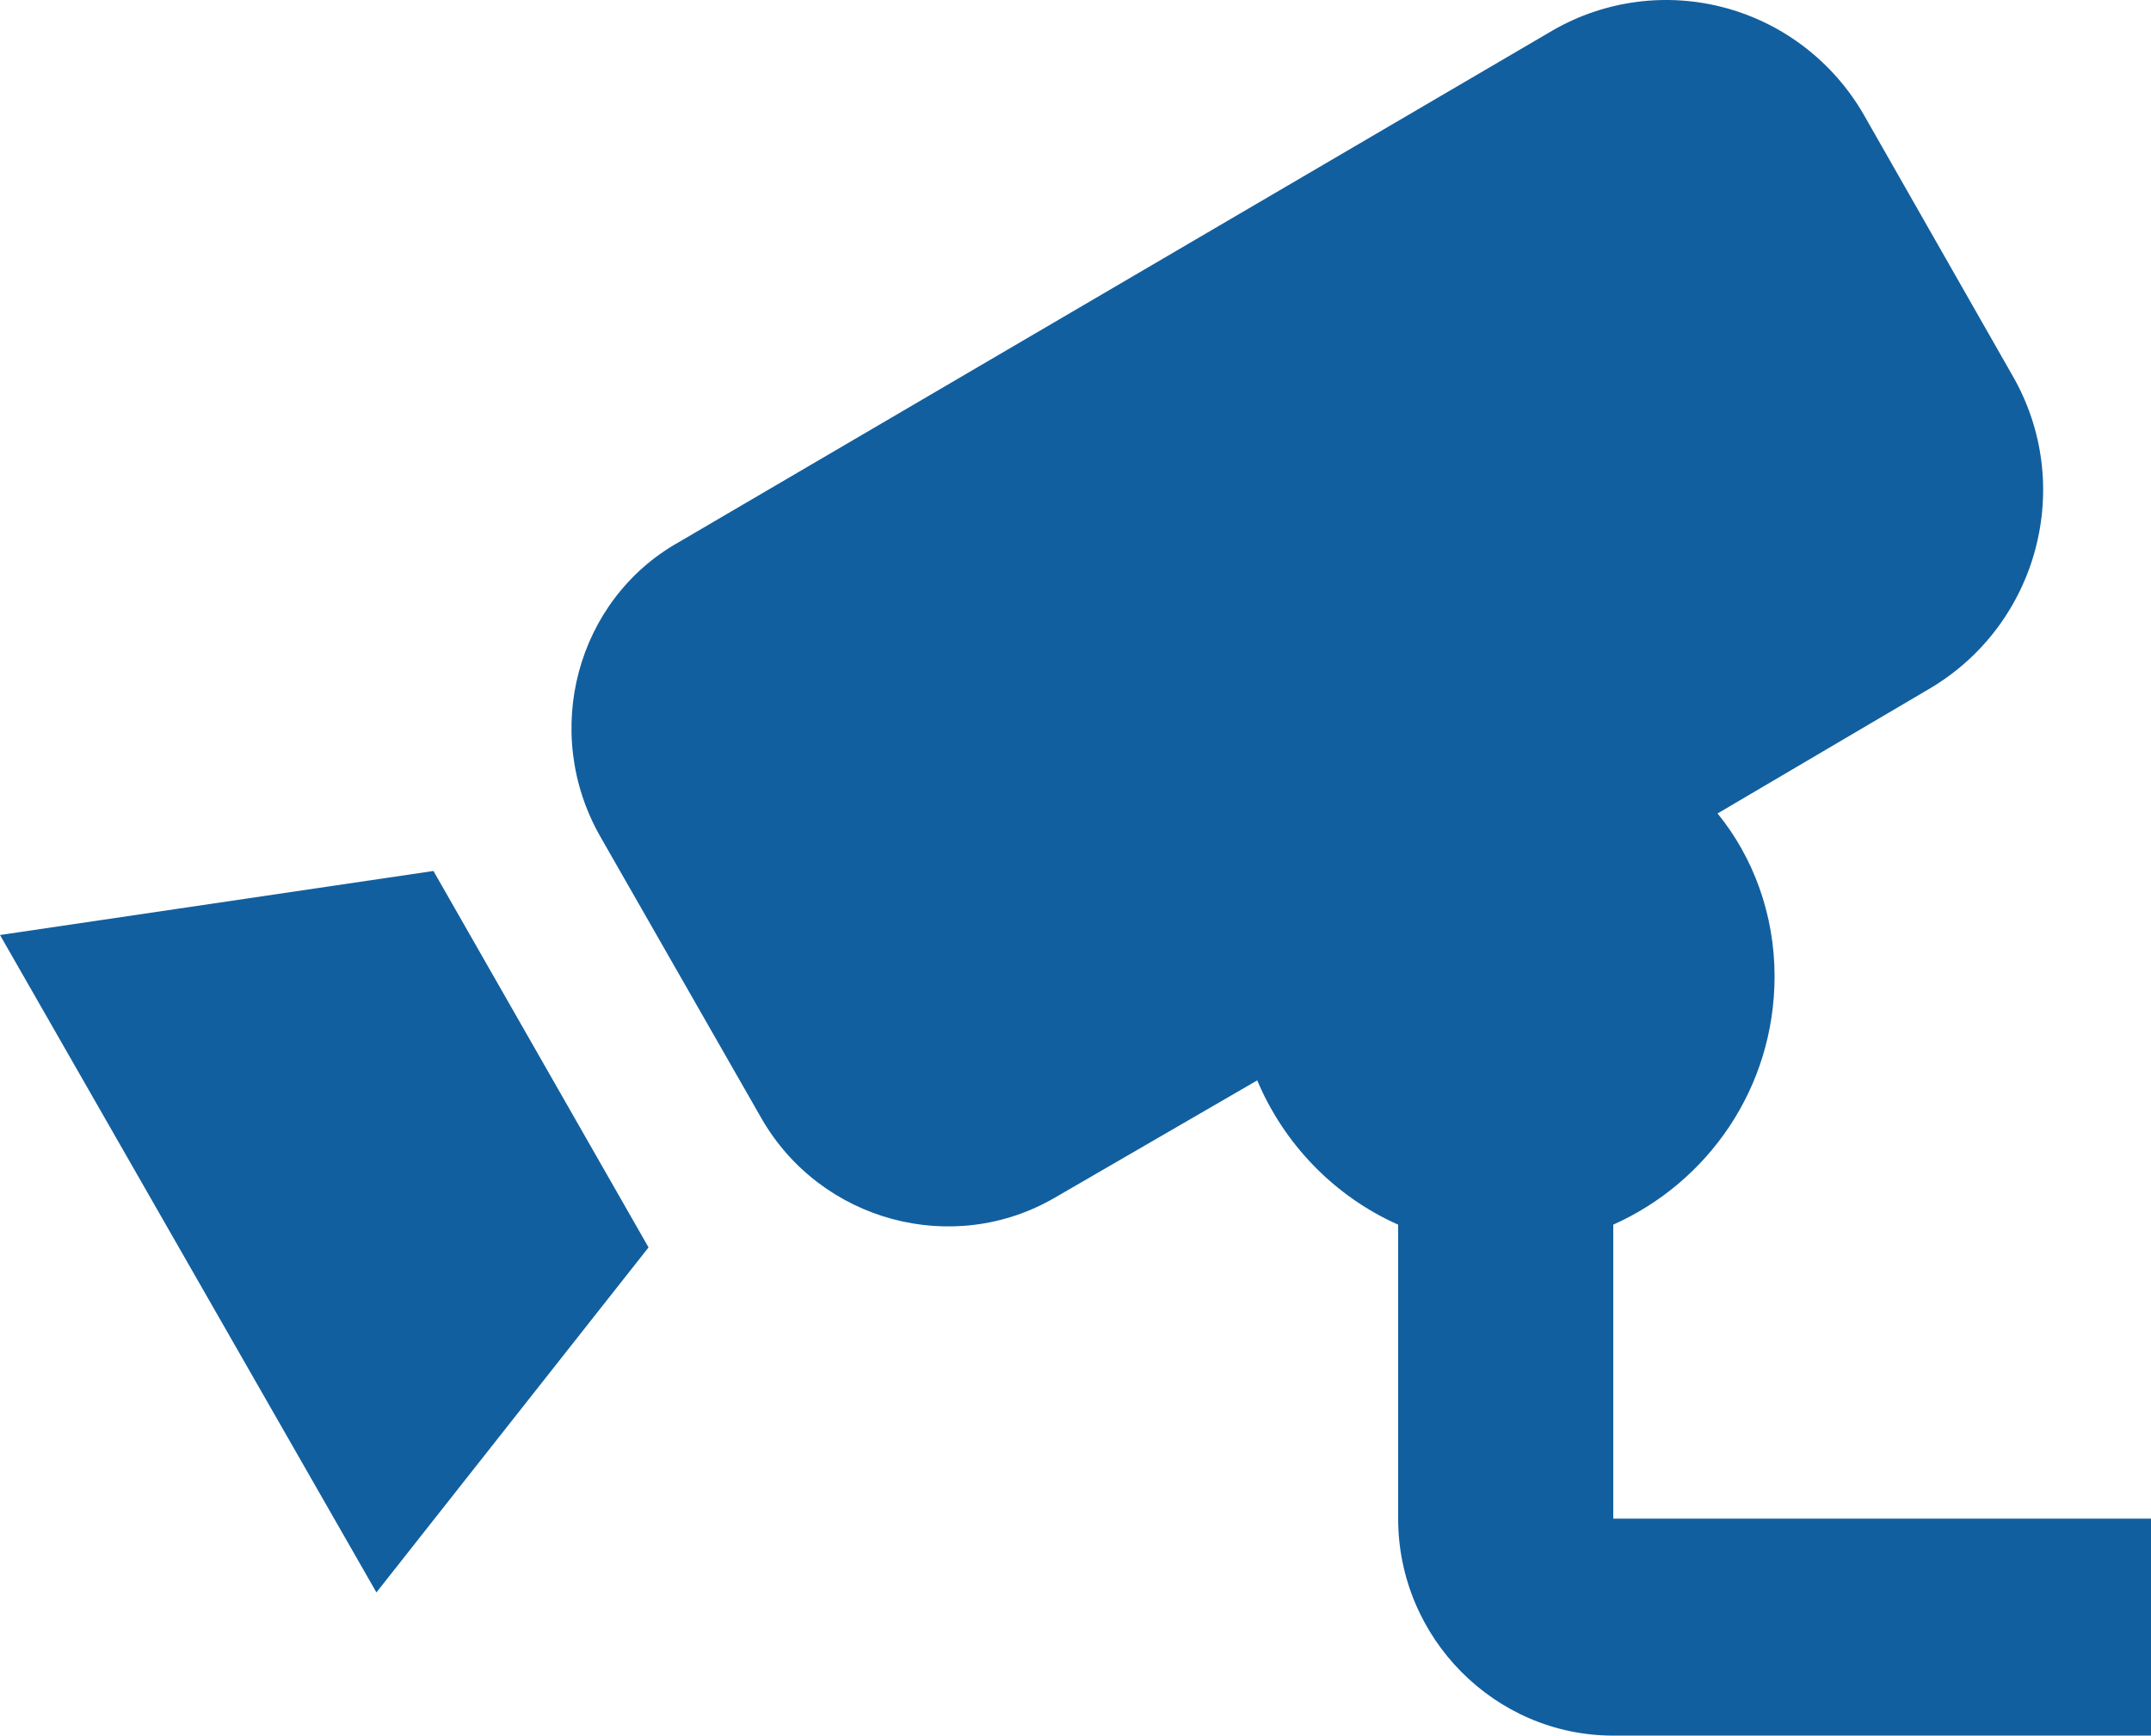 <svg xmlns="http://www.w3.org/2000/svg" width="57" height="46" viewBox="0 0 57 46" fill="none"><path d="M11.486 23.084L17.186 33.061L9.975 42.205L0 24.781L11.486 23.084ZM42.75 40.249V32.458C45.258 31.336 47.025 28.835 47.025 25.873C47.025 24.234 46.455 22.71 45.514 21.56L51.129 18.254C54.008 16.558 55.005 12.848 53.324 9.944L49.391 3.044C48.589 1.649 47.273 0.631 45.73 0.211C44.187 -0.209 42.542 0.003 41.154 0.801L17.983 14.372C15.276 15.896 14.335 19.404 15.903 22.164L20.178 29.64C21.745 32.371 25.251 33.32 27.959 31.739L33.316 28.634C34.029 30.33 35.368 31.71 37.05 32.458V40.249C37.05 43.412 39.615 46 42.75 46H57V40.249H42.75Z" fill="#125F9F"></path></svg>